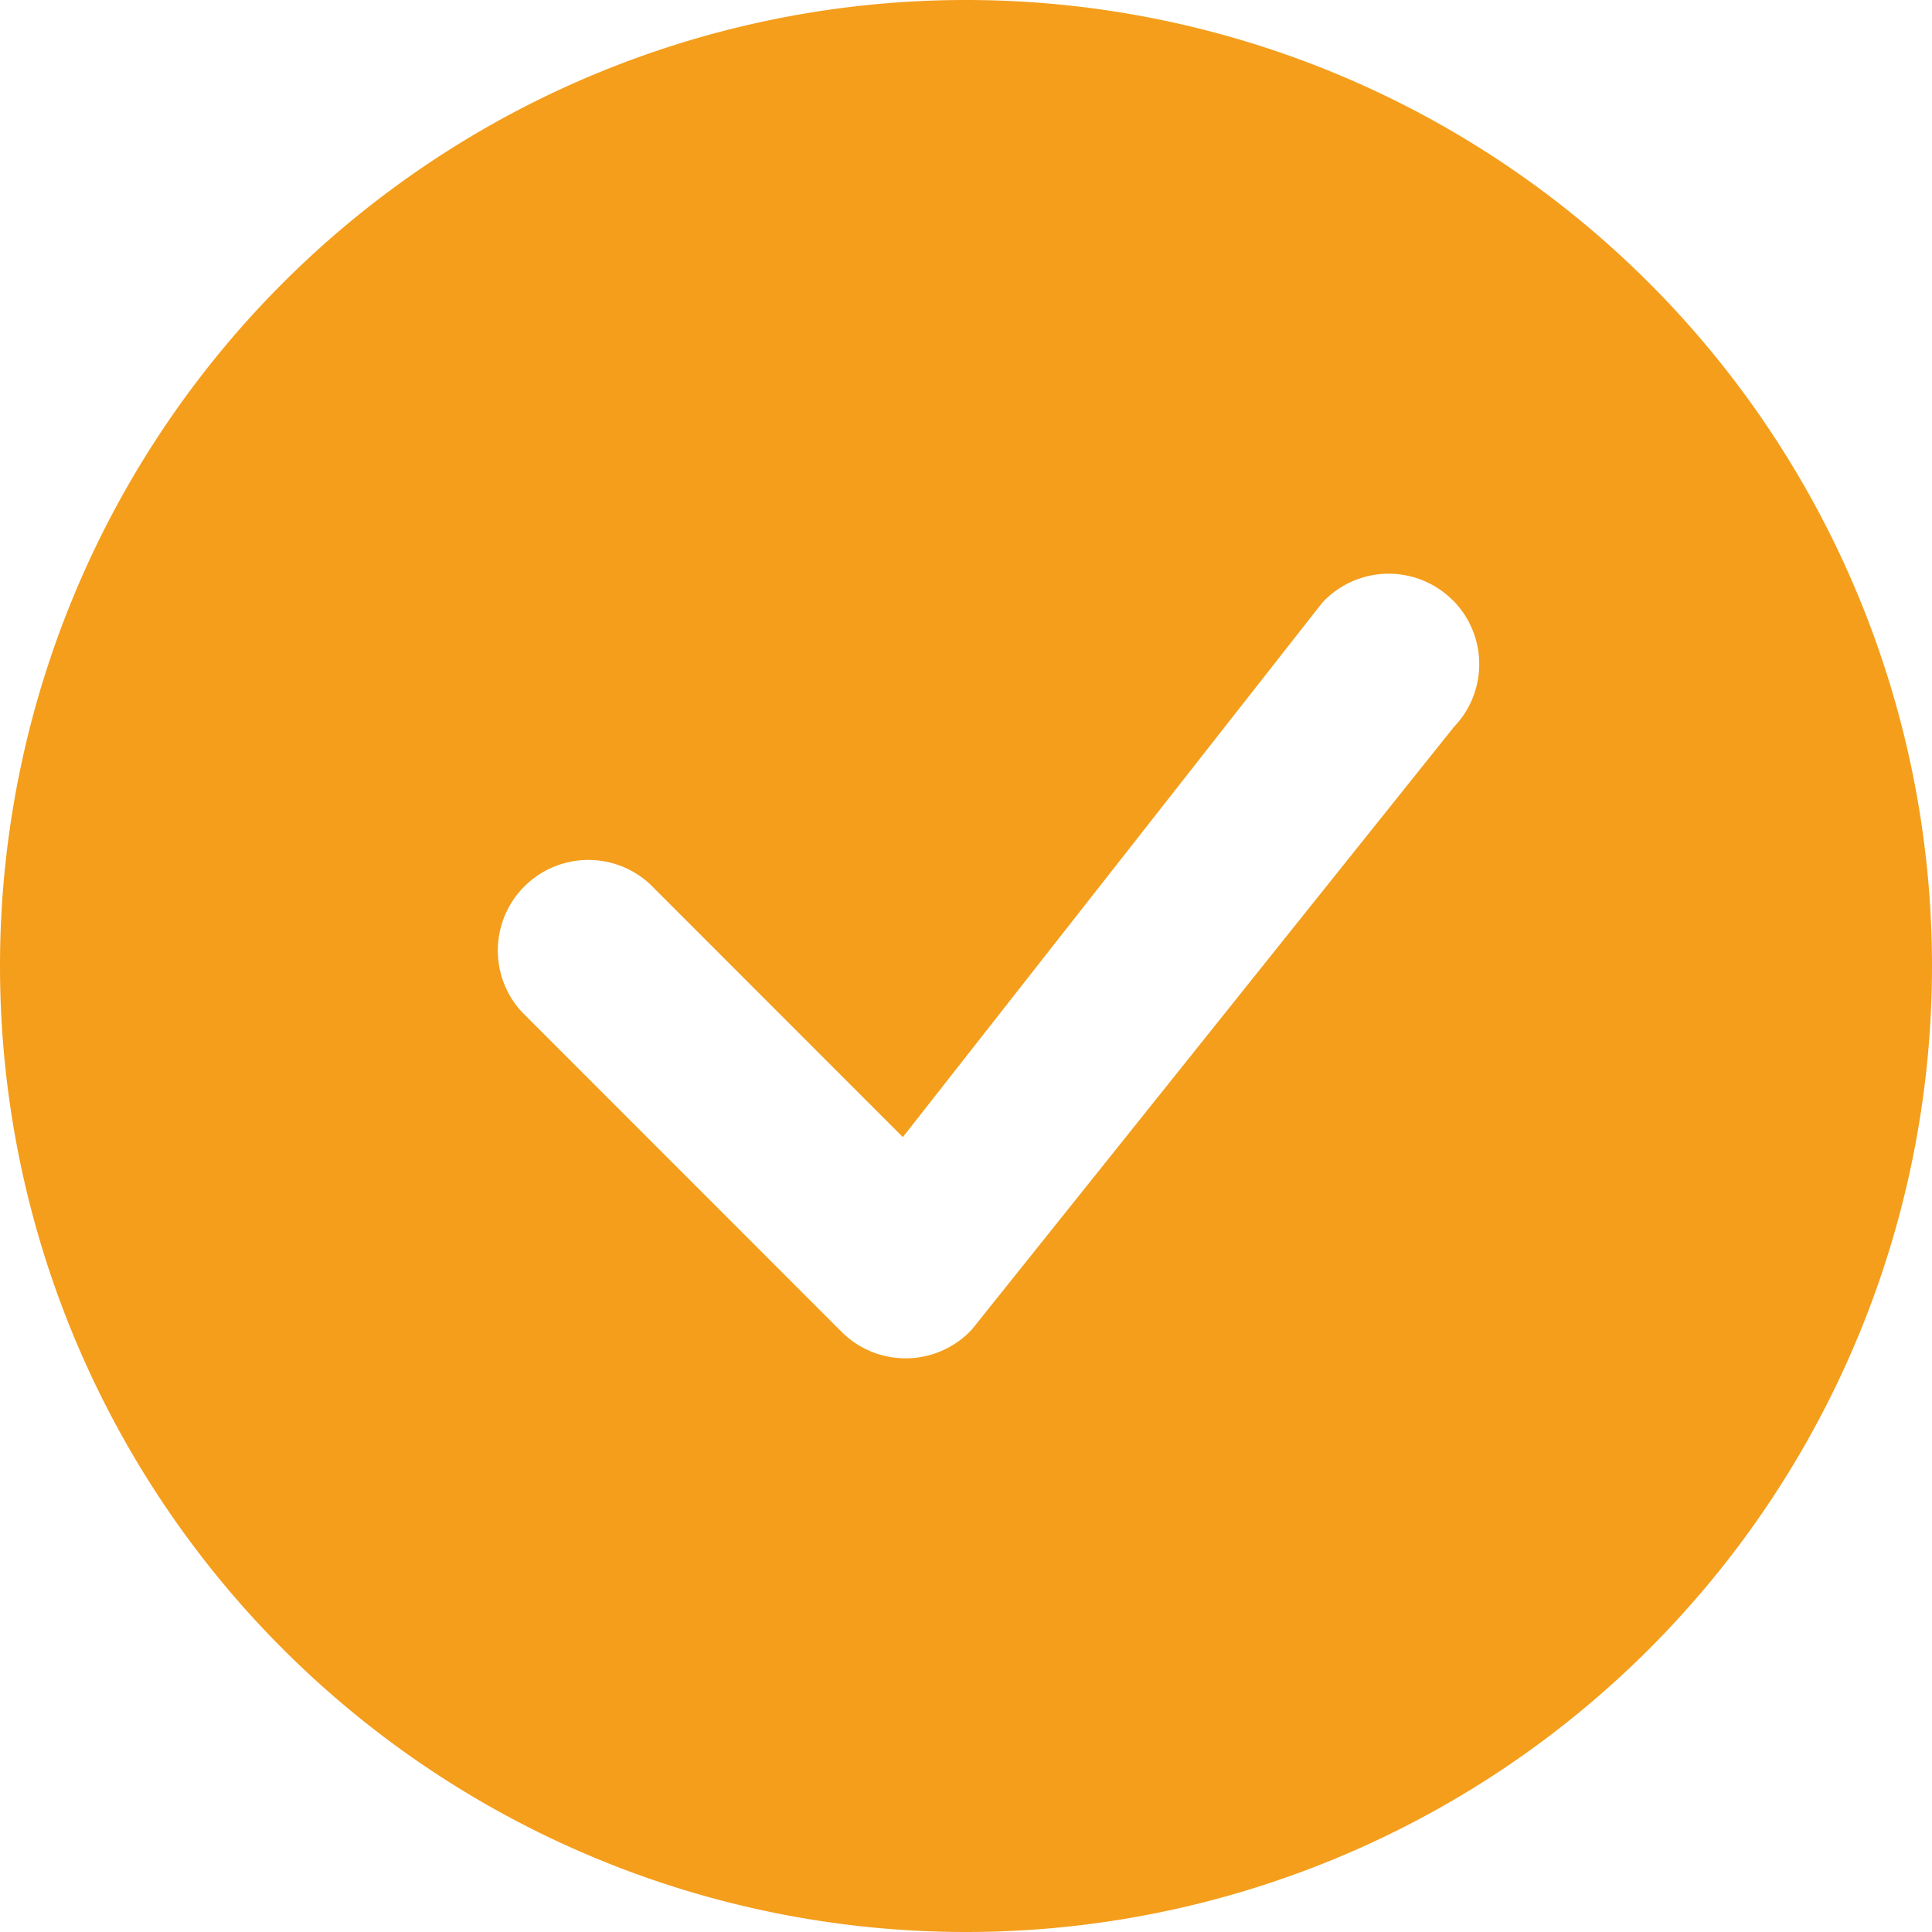 <svg width="1em" height="1em" viewBox="0 0 16 16" class="bi bi-check-circle-fill" xmlns="http://www.w3.org/2000/svg">
  <path fill-rule="evenodd" fill="#f49e1c" d="M16 8A8 8 0 1 1 0 8a8 8 0 0 1 16 0zm-3.97-3.03a.75.75 0 0 0-1.08.022L7.477 9.417 5.384 7.323a.75.75 0 0 0-1.06 1.06L6.97 11.03a.75.75 0 0 0 1.079-.02l3.992-4.99a.75.75 0 0 0-.01-1.05z"/>
</svg>